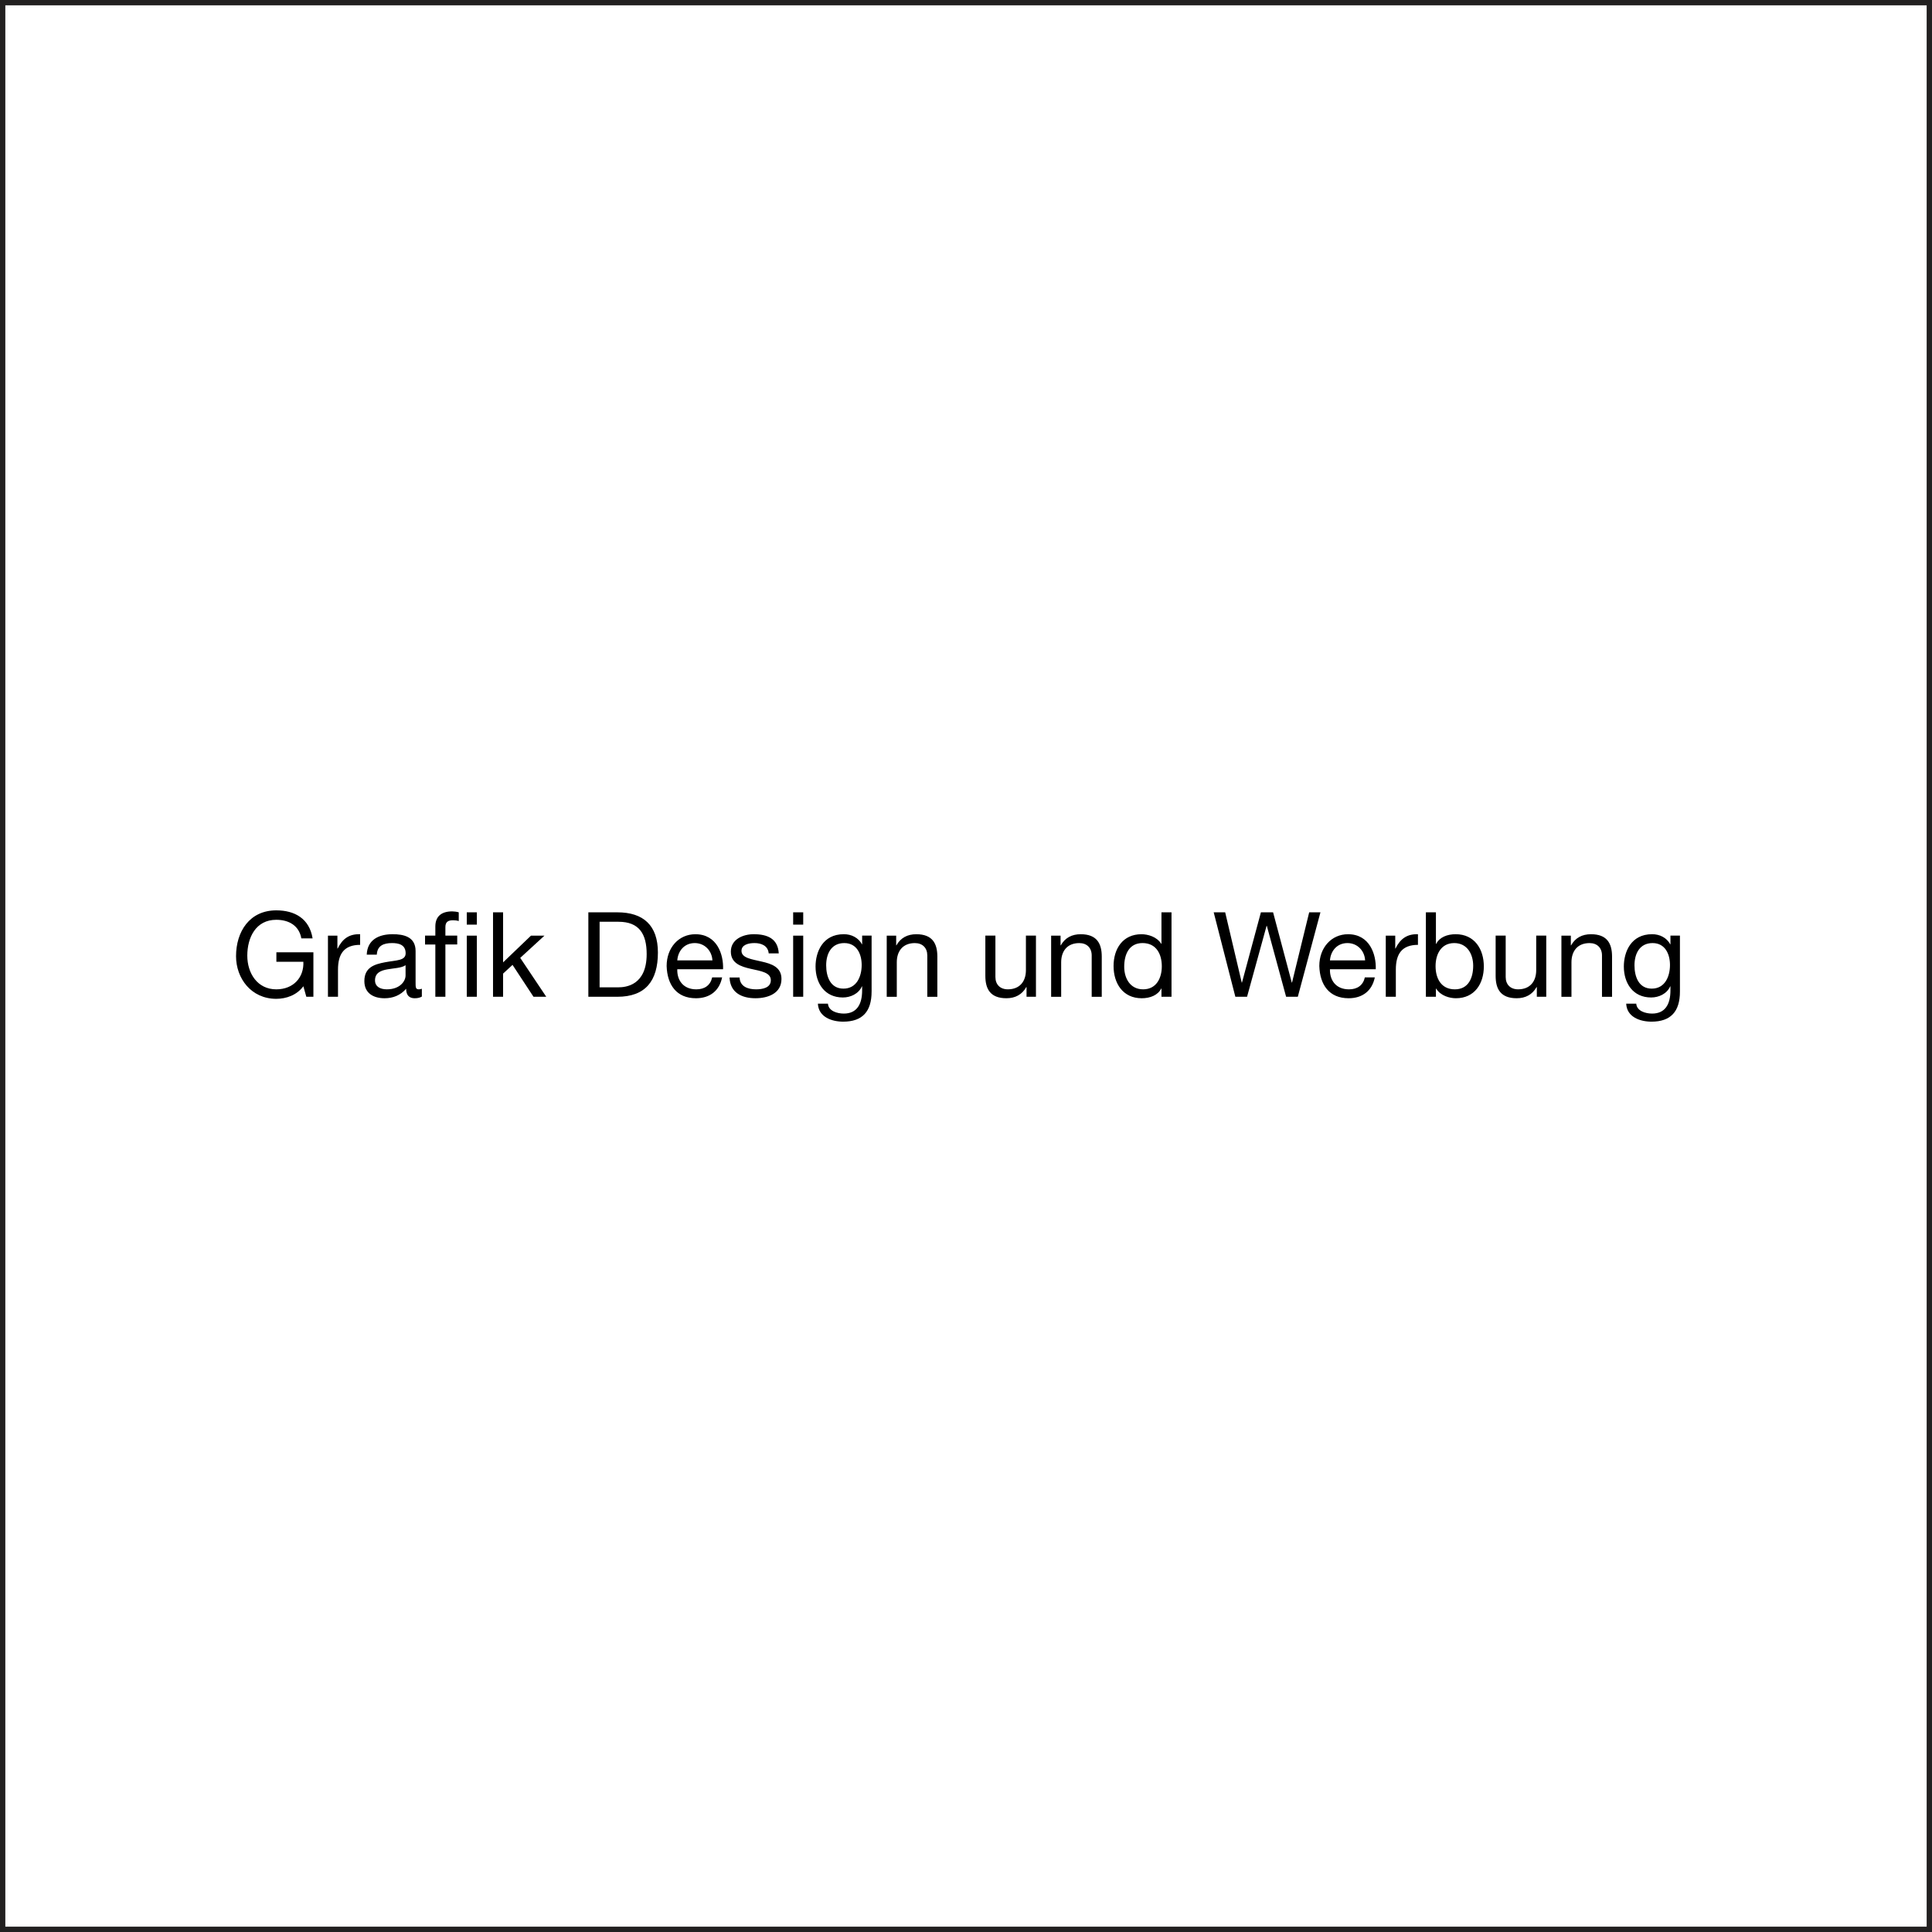 <?xml version="1.0" encoding="utf-8"?>
<!-- Generator: Adobe Illustrator 16.0.0, SVG Export Plug-In . SVG Version: 6.00 Build 0)  -->
<!DOCTYPE svg PUBLIC "-//W3C//DTD SVG 1.1//EN" "http://www.w3.org/Graphics/SVG/1.1/DTD/svg11.dtd">
<svg version="1.1" id="Ebene_1" xmlns="http://www.w3.org/2000/svg" xmlns:xlink="http://www.w3.org/1999/xlink" x="0px" y="0px"
	 width="143.008px" height="143.008px" viewBox="0 0 143.008 143.008" enable-background="new 0 0 143.008 143.008"
	 xml:space="preserve">
<g>
	<g>
		<path fill="#222020" d="M142.613,0.394v142.219H0.394V0.394H142.613 M143.008,0H0v143.008h143.008V0L143.008,0z"/>
	</g>
</g>
<path d="M22.455,73.003c-0.482,0.659-1.271,0.931-2.005,0.931c-1.864,0-2.978-1.524-2.978-3.153c0-1.82,1-3.396,2.978-3.396
	c1.366,0,2.453,0.612,2.688,2.075h-0.833c-0.167-0.948-0.927-1.376-1.855-1.376c-1.515,0-2.145,1.314-2.145,2.654
	c0,1.306,0.751,2.494,2.145,2.494c1.287,0,2.059-0.902,2.005-2.039h-1.997V70.49h2.74v3.292h-0.523L22.455,73.003z M24.274,69.256
	h0.701v0.955h0.019c0.357-0.728,0.856-1.084,1.663-1.06v0.788c-1.199,0-1.638,0.684-1.638,1.829v2.014h-0.744V69.256z
	 M31.226,73.767c-0.131,0.077-0.297,0.124-0.533,0.124c-0.387,0-0.631-0.213-0.631-0.702c-0.413,0.479-0.964,0.702-1.595,0.702
	c-0.822,0-1.497-0.37-1.497-1.272c0-1.025,0.762-1.244,1.534-1.392c0.822-0.157,1.522-0.104,1.522-0.665
	c0-0.649-0.534-0.755-1.007-0.755c-0.629,0-1.095,0.194-1.128,0.859h-0.745c0.043-1.121,0.912-1.515,1.918-1.515
	c0.813,0,1.698,0.185,1.698,1.244v2.327c0,0.352,0,0.509,0.236,0.509c0.062,0,0.132-0.01,0.228-0.043V73.767z M30.019,71.445
	c-0.29,0.209-0.85,0.219-1.349,0.308c-0.491,0.087-0.911,0.262-0.911,0.813c0,0.489,0.42,0.665,0.875,0.665
	c0.982,0,1.386-0.613,1.386-1.022V71.445z M32.224,69.912h-0.762v-0.656h0.762v-0.674c0-0.736,0.437-1.121,1.251-1.121
	c0.14,0,0.342,0.027,0.482,0.07v0.646c-0.132-0.043-0.29-0.058-0.42-0.058c-0.358,0-0.569,0.11-0.569,0.505v0.631h0.876v0.656
	h-0.876v3.87h-0.744V69.912z M34.551,68.443v-0.912h0.745v0.912H34.551z M34.551,73.782v-4.526h0.745v4.526H34.551z M36.494,67.531
	h0.745v3.705l2.066-1.98h0.998l-1.795,1.647l1.927,2.879H39.49l-1.552-2.361l-0.699,0.646v1.715h-0.745V67.531z M43.55,67.531h2.145
	c1.928,0,3.004,0.964,3.004,2.978c0,2.095-0.919,3.273-3.004,3.273H43.55V67.531z M44.383,73.083h1.382
	c0.57,0,2.102-0.156,2.102-2.46c0-1.49-0.553-2.393-2.083-2.393h-1.401V73.083z M53.451,72.348c-0.2,0.997-0.919,1.543-1.934,1.543
	c-1.446,0-2.128-1.001-2.172-2.384c0-1.358,0.893-2.355,2.128-2.355c1.603,0,2.092,1.496,2.049,2.593h-3.389
	c-0.026,0.788,0.42,1.487,1.409,1.487c0.613,0,1.042-0.296,1.173-0.884H53.451z M52.734,71.088c-0.036-0.711-0.57-1.281-1.306-1.281
	c-0.779,0-1.242,0.589-1.295,1.281H52.734z M54.746,72.356c0.026,0.665,0.605,0.875,1.218,0.875c0.463,0,1.093-0.104,1.093-0.675
	c0-0.575-0.734-0.674-1.478-0.841c-0.736-0.166-1.481-0.409-1.481-1.277c0-0.911,0.902-1.287,1.69-1.287
	c0.998,0,1.795,0.313,1.856,1.419H56.9c-0.052-0.578-0.56-0.764-1.05-0.764c-0.447,0-0.964,0.124-0.964,0.579
	c0,0.536,0.788,0.622,1.481,0.788c0.744,0.167,1.478,0.413,1.478,1.287c0,1.078-1.007,1.43-1.924,1.43
	c-1.016,0-1.875-0.413-1.918-1.534H54.746z M59.456,68.443H58.71v-0.912h0.745V68.443z M58.71,69.256h0.745v4.526H58.71V69.256z
	 M64.516,73.397c0,1.472-0.674,2.227-2.101,2.227c-0.85,0-1.829-0.342-1.874-1.334h0.744c0.036,0.545,0.684,0.736,1.173,0.736
	c0.973,0,1.358-0.699,1.358-1.715v-0.299h-0.017c-0.245,0.551-0.841,0.822-1.41,0.822c-1.349,0-2.021-1.06-2.021-2.294
	c0-1.068,0.523-2.39,2.091-2.39c0.569,0,1.078,0.256,1.349,0.754h0.009v-0.649h0.7V73.397z M63.782,71.427
	c0-0.794-0.351-1.62-1.287-1.62c-0.955,0-1.341,0.779-1.341,1.647c0,0.813,0.297,1.725,1.279,1.725
	C63.413,73.179,63.782,72.276,63.782,71.427z M65.636,69.256h0.7v0.718h0.017c0.317-0.561,0.824-0.822,1.472-0.822
	c1.192,0,1.558,0.684,1.558,1.656v2.975h-0.744v-3.063c0-0.552-0.349-0.912-0.919-0.912c-0.902,0-1.339,0.607-1.339,1.42v2.556
	h-0.745V69.256z M76.684,73.782h-0.699v-0.718h-0.019c-0.315,0.561-0.821,0.826-1.472,0.826c-1.19,0-1.558-0.684-1.558-1.657v-2.978
	h0.745v3.067c0,0.551,0.349,0.908,0.917,0.908c0.902,0,1.341-0.604,1.341-1.417v-2.559h0.743V73.782z M77.805,69.256h0.699v0.718
	h0.018c0.314-0.561,0.822-0.822,1.471-0.822c1.191,0,1.56,0.684,1.56,1.656v2.975h-0.745v-3.063c0-0.552-0.351-0.912-0.919-0.912
	c-0.902,0-1.34,0.607-1.34,1.42v2.556h-0.743V69.256z M86.716,73.782h-0.744V73.17h-0.017c-0.246,0.498-0.824,0.721-1.445,0.721
	c-1.394,0-2.083-1.105-2.083-2.384s0.682-2.355,2.065-2.355c0.464,0,1.13,0.176,1.463,0.708h0.017v-2.328h0.744V73.782z
	 M84.615,73.231c0.998,0,1.383-0.856,1.383-1.706c0-0.893-0.403-1.719-1.427-1.719c-1.017,0-1.356,0.869-1.356,1.753
	C83.215,72.409,83.651,73.231,84.615,73.231z M96.065,73.782h-0.866l-1.428-5.253h-0.017l-1.446,5.253h-0.866l-1.603-6.251h0.85
	l1.226,5.201h0.017l1.401-5.201h0.902l1.384,5.201h0.017l1.271-5.201h0.833L96.065,73.782z M101.764,72.348
	c-0.202,0.997-0.919,1.543-1.936,1.543c-1.445,0-2.128-1.001-2.172-2.384c0-1.358,0.893-2.355,2.127-2.355
	c1.604,0,2.094,1.496,2.051,2.593h-3.39c-0.024,0.788,0.422,1.487,1.41,1.487c0.612,0,1.042-0.296,1.173-0.884H101.764z
	 M101.046,71.088c-0.035-0.711-0.569-1.281-1.306-1.281c-0.779,0-1.244,0.589-1.296,1.281H101.046z M102.576,69.256h0.701v0.955
	h0.017c0.36-0.728,0.859-1.084,1.664-1.06v0.788c-1.199,0-1.637,0.684-1.637,1.829v2.014h-0.745V69.256z M105.545,67.531h0.743
	v2.338h0.018c0.246-0.499,0.823-0.718,1.445-0.718c1.392,0,2.083,1.103,2.083,2.383c0,1.278-0.682,2.356-2.066,2.356
	c-0.465,0-1.13-0.176-1.462-0.712h-0.018v0.604h-0.743V67.531z M107.645,69.807c-0.997,0-1.383,0.859-1.383,1.709
	c0,0.894,0.404,1.716,1.428,1.716c1.015,0,1.356-0.865,1.356-1.749C109.046,70.633,108.608,69.807,107.645,69.807z M114.456,73.782
	h-0.699v-0.718h-0.019c-0.315,0.561-0.822,0.826-1.472,0.826c-1.19,0-1.558-0.684-1.558-1.657v-2.978h0.744v3.067
	c0,0.551,0.35,0.908,0.918,0.908c0.902,0,1.341-0.604,1.341-1.417v-2.559h0.744V73.782z M115.576,69.256h0.699v0.718h0.019
	c0.314-0.561,0.822-0.822,1.472-0.822c1.19,0,1.559,0.684,1.559,1.656v2.975h-0.745v-3.063c0-0.552-0.352-0.912-0.919-0.912
	c-0.902,0-1.34,0.607-1.34,1.42v2.556h-0.744V69.256z M124.35,73.397c0,1.472-0.675,2.227-2.104,2.227
	c-0.85,0-1.829-0.342-1.874-1.334h0.744c0.037,0.545,0.684,0.736,1.173,0.736c0.974,0,1.358-0.699,1.358-1.715v-0.299h-0.018
	c-0.244,0.551-0.84,0.822-1.41,0.822c-1.347,0-2.021-1.06-2.021-2.294c0-1.068,0.523-2.39,2.091-2.39
	c0.57,0,1.078,0.256,1.349,0.754h0.01v-0.649h0.702V73.397z M123.613,71.427c0-0.794-0.351-1.62-1.287-1.62
	c-0.954,0-1.34,0.779-1.34,1.647c0,0.813,0.296,1.725,1.278,1.725C123.244,73.179,123.613,72.276,123.613,71.427z"/>
</svg>
